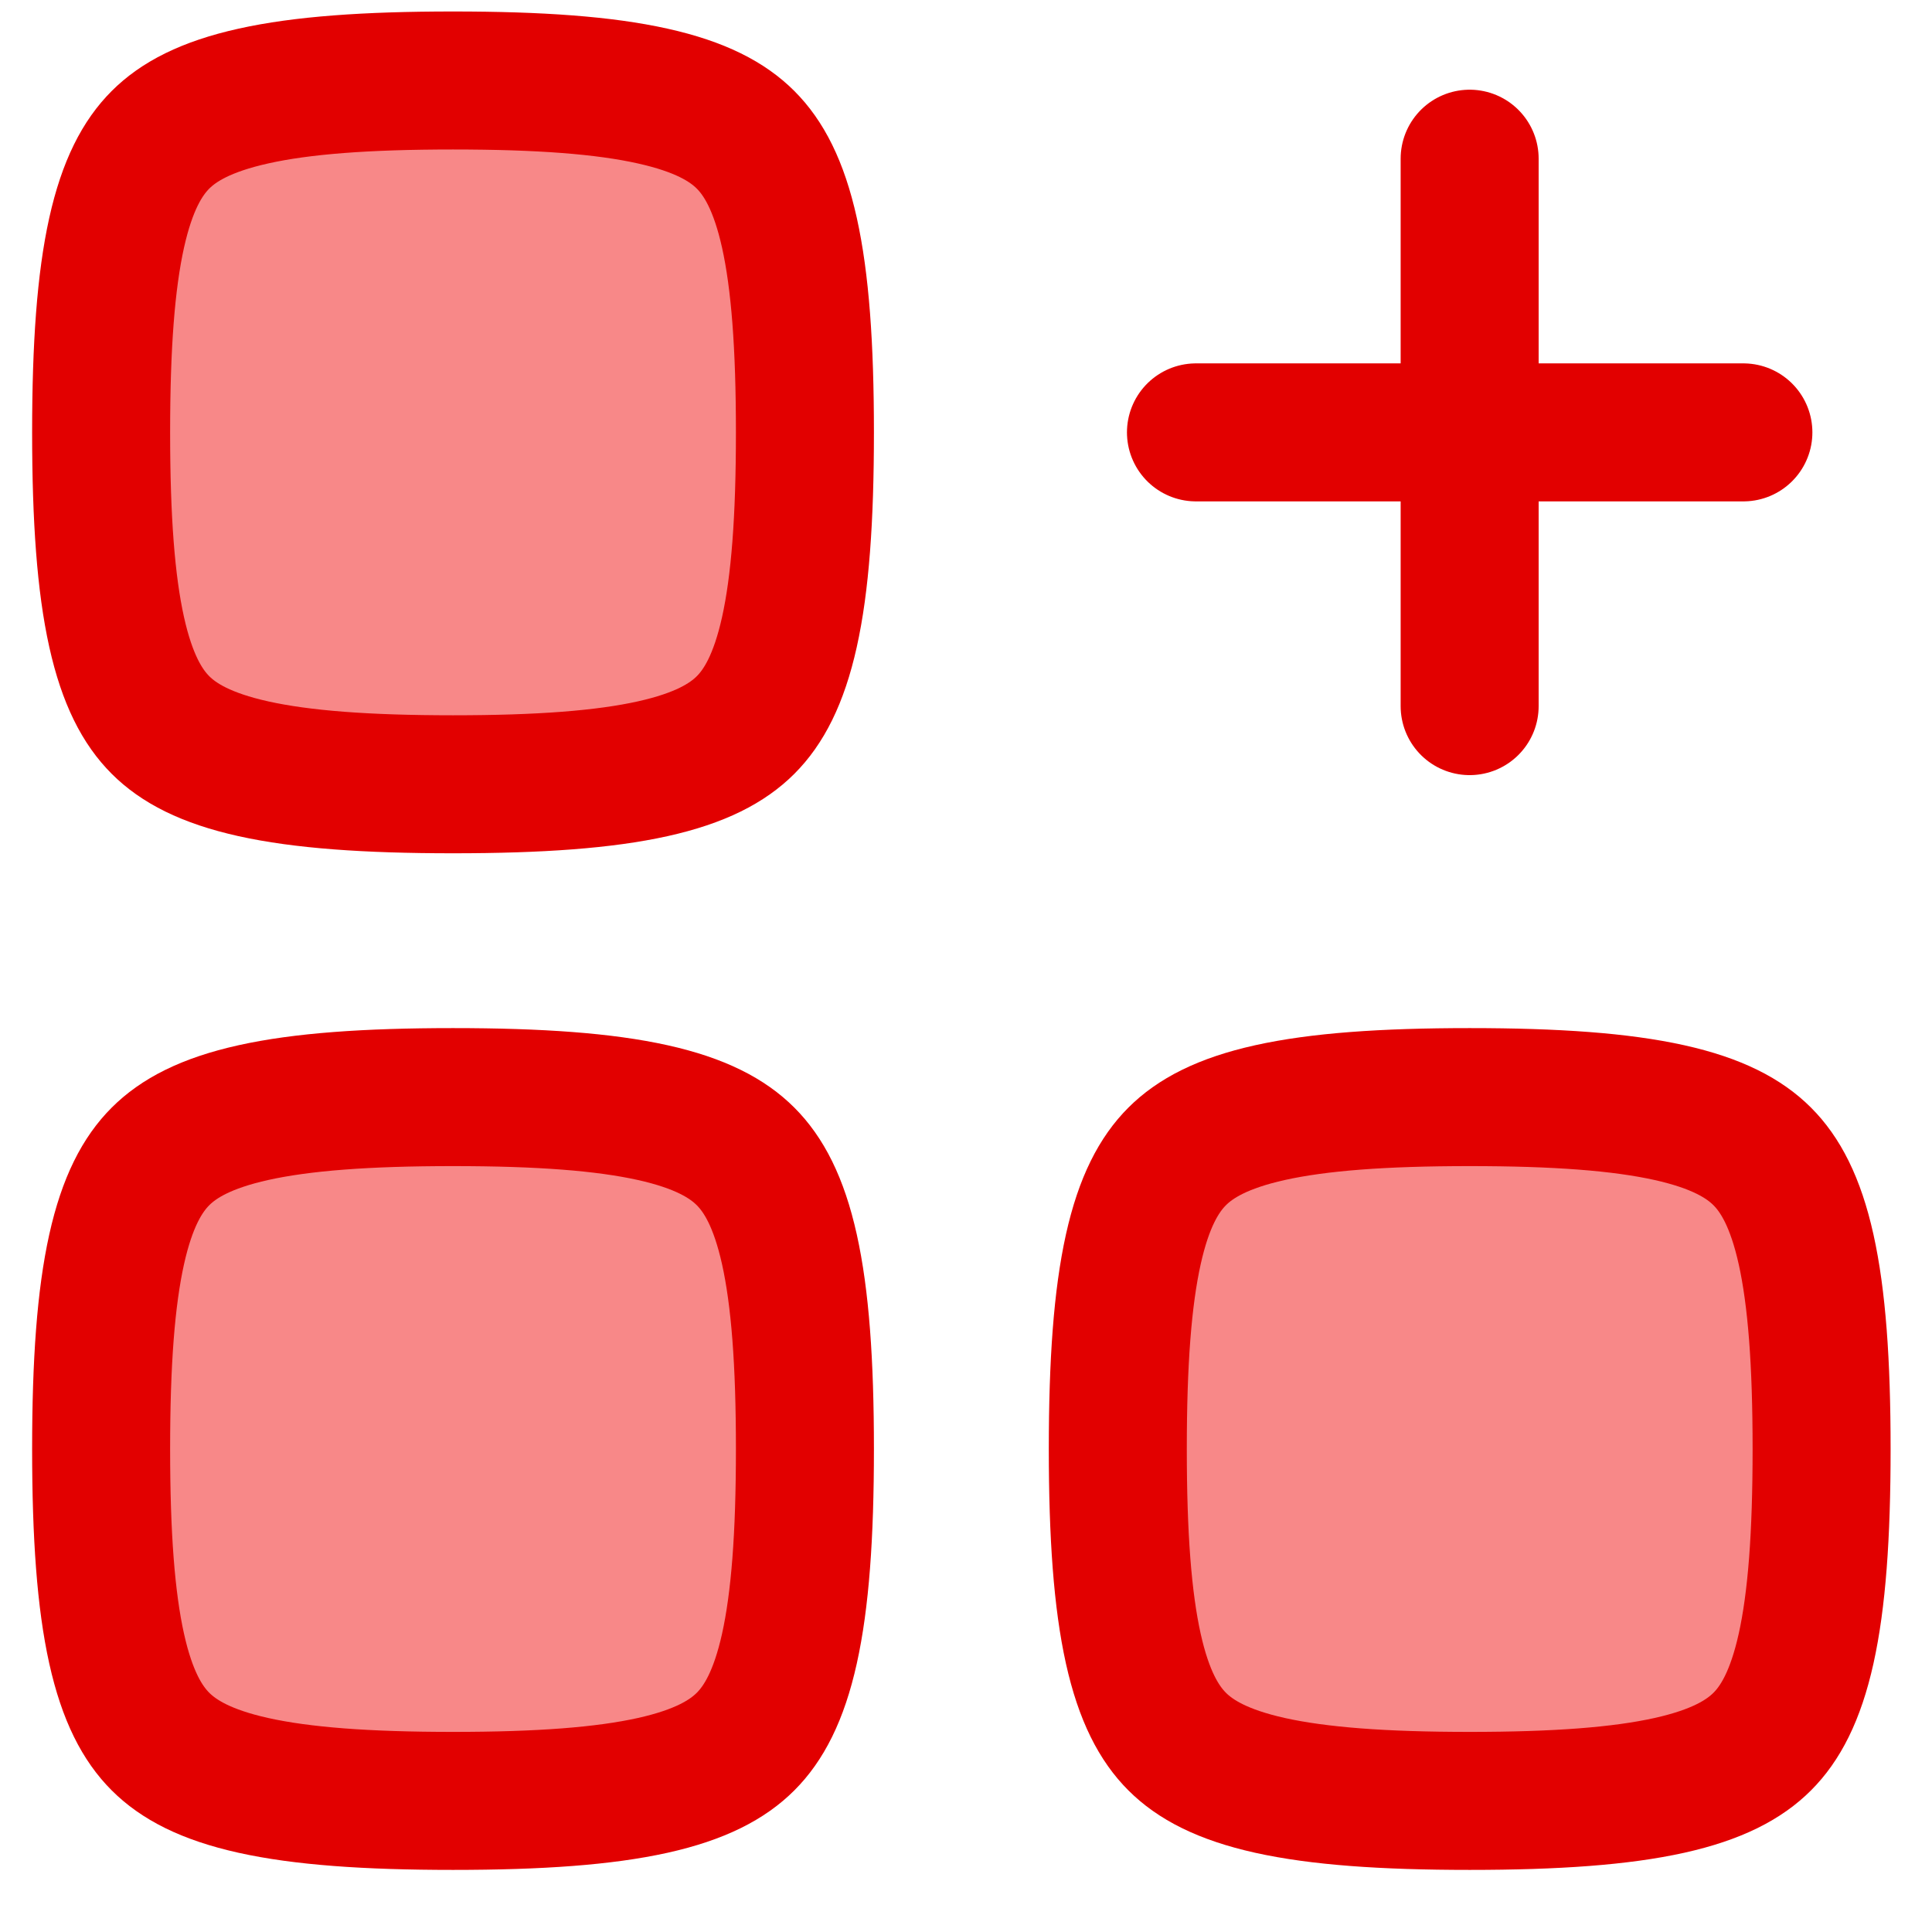<svg xmlns="http://www.w3.org/2000/svg" width="35" height="35" viewBox="0 0 35 35" fill="none"><g clip-path="url(#clip0_264_638)"><path d="M1.832 7.833C1.832 9.405 1.918 10.572 2.113 11.45C2.305 12.313 2.583 12.81 2.907 13.134C3.231 13.458 3.727 13.735 4.59 13.927C5.469 14.122 6.635 14.208 8.207 14.208C9.779 14.208 10.945 14.122 11.824 13.927C12.687 13.735 13.183 13.458 13.507 13.134C13.831 12.81 14.109 12.313 14.301 11.45C14.496 10.572 14.582 9.405 14.582 7.833C14.582 6.262 14.496 5.095 14.301 4.216C14.109 3.354 13.831 2.857 13.507 2.533C13.183 2.209 12.687 1.932 11.824 1.74C10.945 1.544 9.779 1.458 8.207 1.458C6.635 1.458 5.469 1.544 4.59 1.74C3.727 1.932 3.231 2.209 2.907 2.533C2.583 2.857 2.305 3.354 2.113 4.216C1.918 5.095 1.832 6.262 1.832 7.833Z" fill="#F88888" stroke="#E20000" stroke-width="2.5" stroke-linecap="round" stroke-linejoin="round"></path><path d="M1.832 26.25C1.832 27.822 1.918 28.988 2.113 29.867C2.305 30.73 2.583 31.226 2.907 31.55C3.231 31.874 3.727 32.152 4.59 32.344C5.469 32.539 6.635 32.625 8.207 32.625C9.779 32.625 10.945 32.539 11.824 32.344C12.687 32.152 13.183 31.874 13.507 31.55C13.831 31.226 14.109 30.73 14.301 29.867C14.496 28.988 14.582 27.822 14.582 26.25C14.582 24.678 14.496 23.512 14.301 22.633C14.109 21.77 13.831 21.274 13.507 20.95C13.183 20.626 12.687 20.348 11.824 20.156C10.945 19.961 9.779 19.875 8.207 19.875C6.635 19.875 5.469 19.961 4.59 20.156C3.727 20.348 3.231 20.626 2.907 20.95C2.583 21.274 2.305 21.77 2.113 22.633C1.918 23.512 1.832 24.678 1.832 26.25Z" fill="#F88888" stroke="#E20000" stroke-width="2.5" stroke-linecap="round" stroke-linejoin="round"></path><path d="M20.25 26.25C20.25 27.822 20.336 28.988 20.531 29.867C20.723 30.73 21.001 31.226 21.325 31.55C21.649 31.874 22.145 32.152 23.008 32.344C23.887 32.539 25.053 32.625 26.625 32.625C28.197 32.625 29.363 32.539 30.242 32.344C31.105 32.152 31.601 31.874 31.925 31.55C32.249 31.226 32.527 30.73 32.719 29.867C32.914 28.988 33 27.822 33 26.25C33 24.678 32.914 23.512 32.719 22.633C32.527 21.77 32.249 21.274 31.925 20.95C31.601 20.626 31.105 20.348 30.242 20.156C29.363 19.961 28.197 19.875 26.625 19.875C25.053 19.875 23.887 19.961 23.008 20.156C22.145 20.348 21.649 20.626 21.325 20.95C21.001 21.274 20.723 21.77 20.531 22.633C20.336 23.512 20.25 24.678 20.25 26.25Z" fill="#F88888" stroke="#E20000" stroke-width="2.5" stroke-linecap="round" stroke-linejoin="round"></path><path d="M26.624 2.875V7.833M26.624 7.833V12.792M26.624 7.833H31.583H21.666" stroke="#E20000" stroke-width="2.5" stroke-linecap="round" stroke-linejoin="round"></path></g><defs><clipPath id="clip0_264_638"><rect width="34" height="34" fill="white" transform="translate(0.416 0.042)"></rect></clipPath></defs></svg>